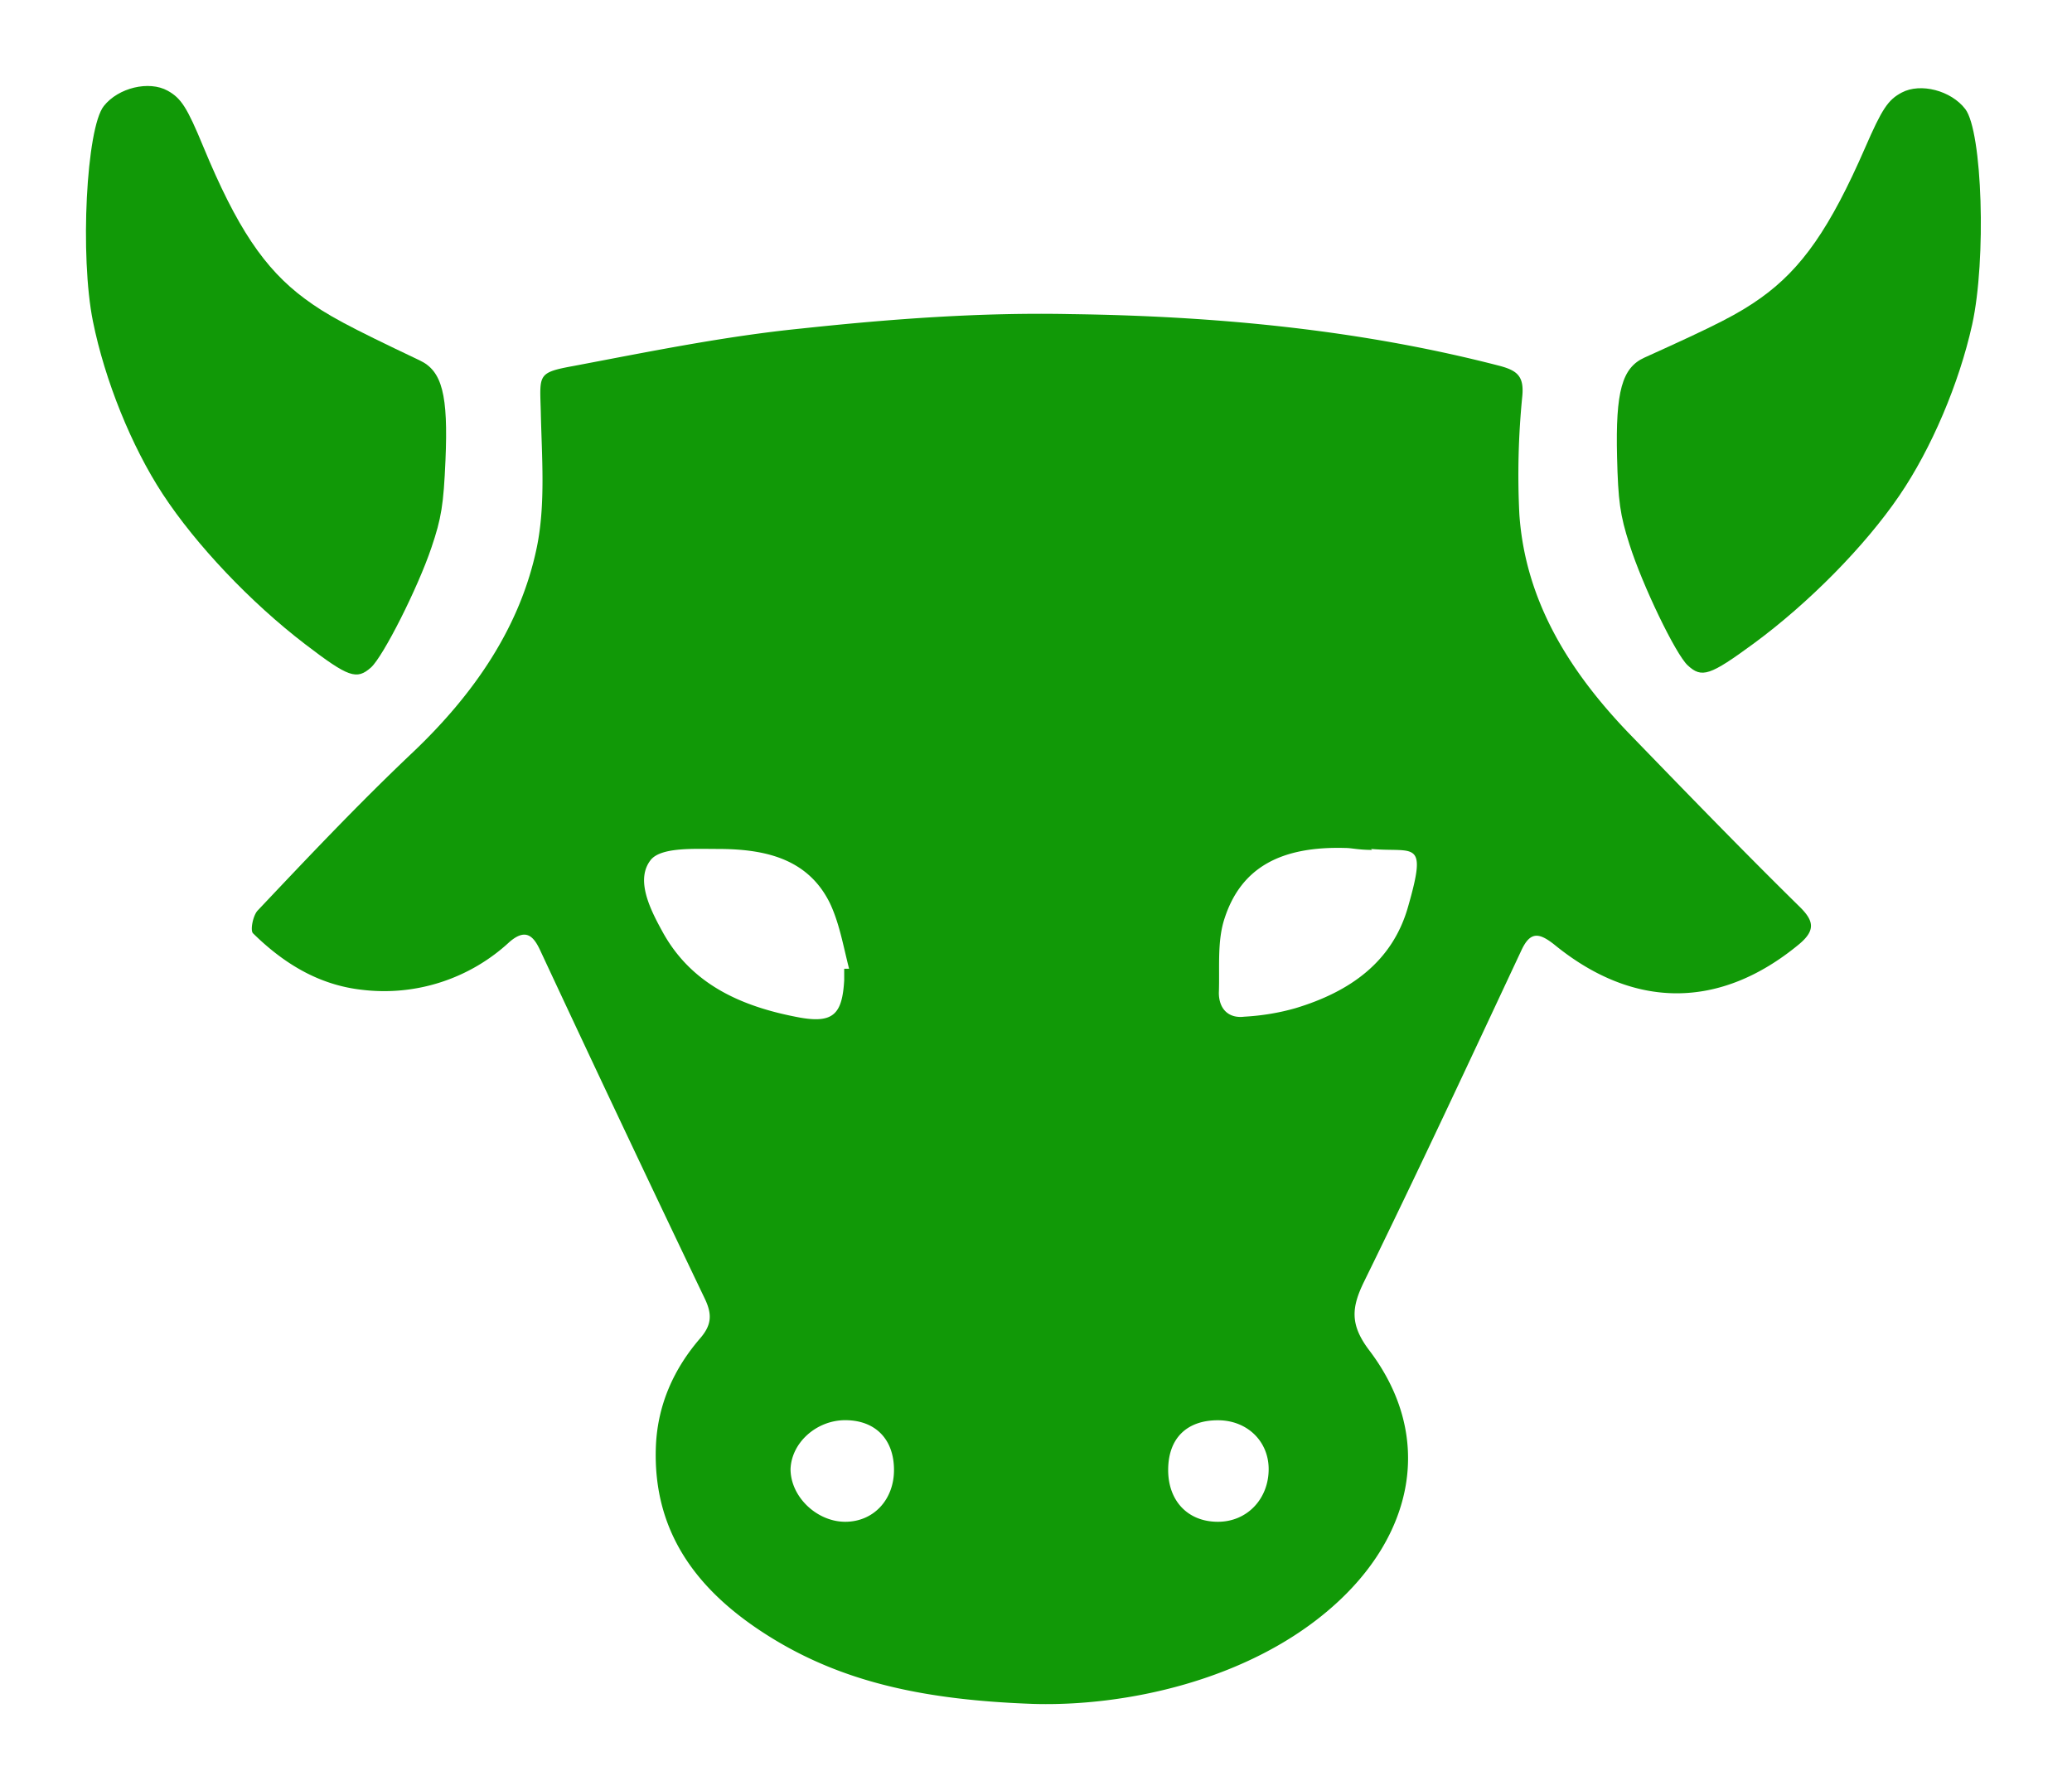<svg xmlns="http://www.w3.org/2000/svg" fill="none" viewBox="0 0 28 24"><path fill="#119907" d="M13.953 23.027c-1.437-.052-2.531-.285-3.507-.88-.976-.596-1.635-1.4-1.582-2.617.026-.544.237-1.024.593-1.438.158-.181.172-.324.066-.544a519.134 519.134 0 0 1-2.228-4.715c-.092-.194-.198-.285-.409-.104a2.489 2.489 0 0 1-1.99.648c-.594-.065-1.069-.363-1.477-.764-.04-.039 0-.246.066-.311.685-.725 1.37-1.45 2.096-2.137.817-.777 1.45-1.684 1.674-2.772.119-.583.066-1.218.053-1.827-.013-.505-.053-.53.448-.621 1.029-.195 2.044-.402 3.072-.505 1.213-.13 2.426-.22 3.64-.195 1.95.026 3.902.208 5.8.7.238.064.33.142.303.414a10.722 10.722 0 0 0-.039 1.593c.08 1.166.672 2.112 1.463 2.94.765.79 1.53 1.581 2.32 2.358.199.194.225.324-.012.518-1.055.868-2.215.881-3.296 0-.211-.168-.33-.181-.449.078-.698 1.49-1.397 2.992-2.122 4.469-.172.35-.198.583.066.932.896 1.18.593 2.513-.501 3.472-1.134.997-2.809 1.347-4.048 1.308Zm-2.531-9.935h.052c-.079-.31-.132-.622-.263-.894-.304-.608-.897-.725-1.517-.725-.303 0-.751-.026-.896.143-.211.259-.026.647.145.958.395.738 1.094 1.036 1.872 1.179.448.078.567-.052.593-.505v-.156h.014Zm7.12-1.606c-.185 0-.278-.026-.357-.026-.87-.026-1.41.26-1.635.946-.105.31-.066.673-.079 1.01 0 .22.132.35.343.324.237-.013.475-.052.699-.117.725-.22 1.305-.621 1.516-1.373.264-.92.08-.725-.501-.777l.013.013Zm-2.756 8.38c0 .415.263.7.672.7.396 0 .686-.31.686-.712 0-.376-.29-.66-.686-.66-.422 0-.672.245-.672.673Zm-3.705 0c0-.414-.25-.673-.66-.673-.382 0-.724.298-.738.66 0 .376.356.713.739.713.382 0 .659-.298.659-.7Z"/><path fill="#119907" fill-rule="evenodd" d="M25.699 1.251c-.185.098-.266.22-.494.744-.473 1.086-.856 1.636-1.411 2.032-.304.216-.584.36-1.57.805-.305.137-.393.456-.372 1.341.015.602.04.785.168 1.185.174.55.624 1.484.787 1.634.19.176.299.14.893-.296.745-.548 1.503-1.317 1.966-1.997.433-.634.809-1.518.985-2.313.193-.875.138-2.609-.093-2.912-.192-.251-.605-.358-.859-.223ZM2.266 1.226c.183.102.262.226.48.753.453 1.095.825 1.652 1.373 2.058.3.222.577.37 1.554.834.302.143.385.464.347 1.348-.026.602-.055.784-.19 1.182-.184.546-.652 1.472-.817 1.62-.194.171-.302.134-.888-.314-.735-.562-1.478-1.345-1.928-2.033-.42-.642-.78-1.533-.941-2.331-.178-.88-.09-2.612.147-2.91.196-.248.611-.347.863-.207Z" clip-rule="evenodd"/></svg>